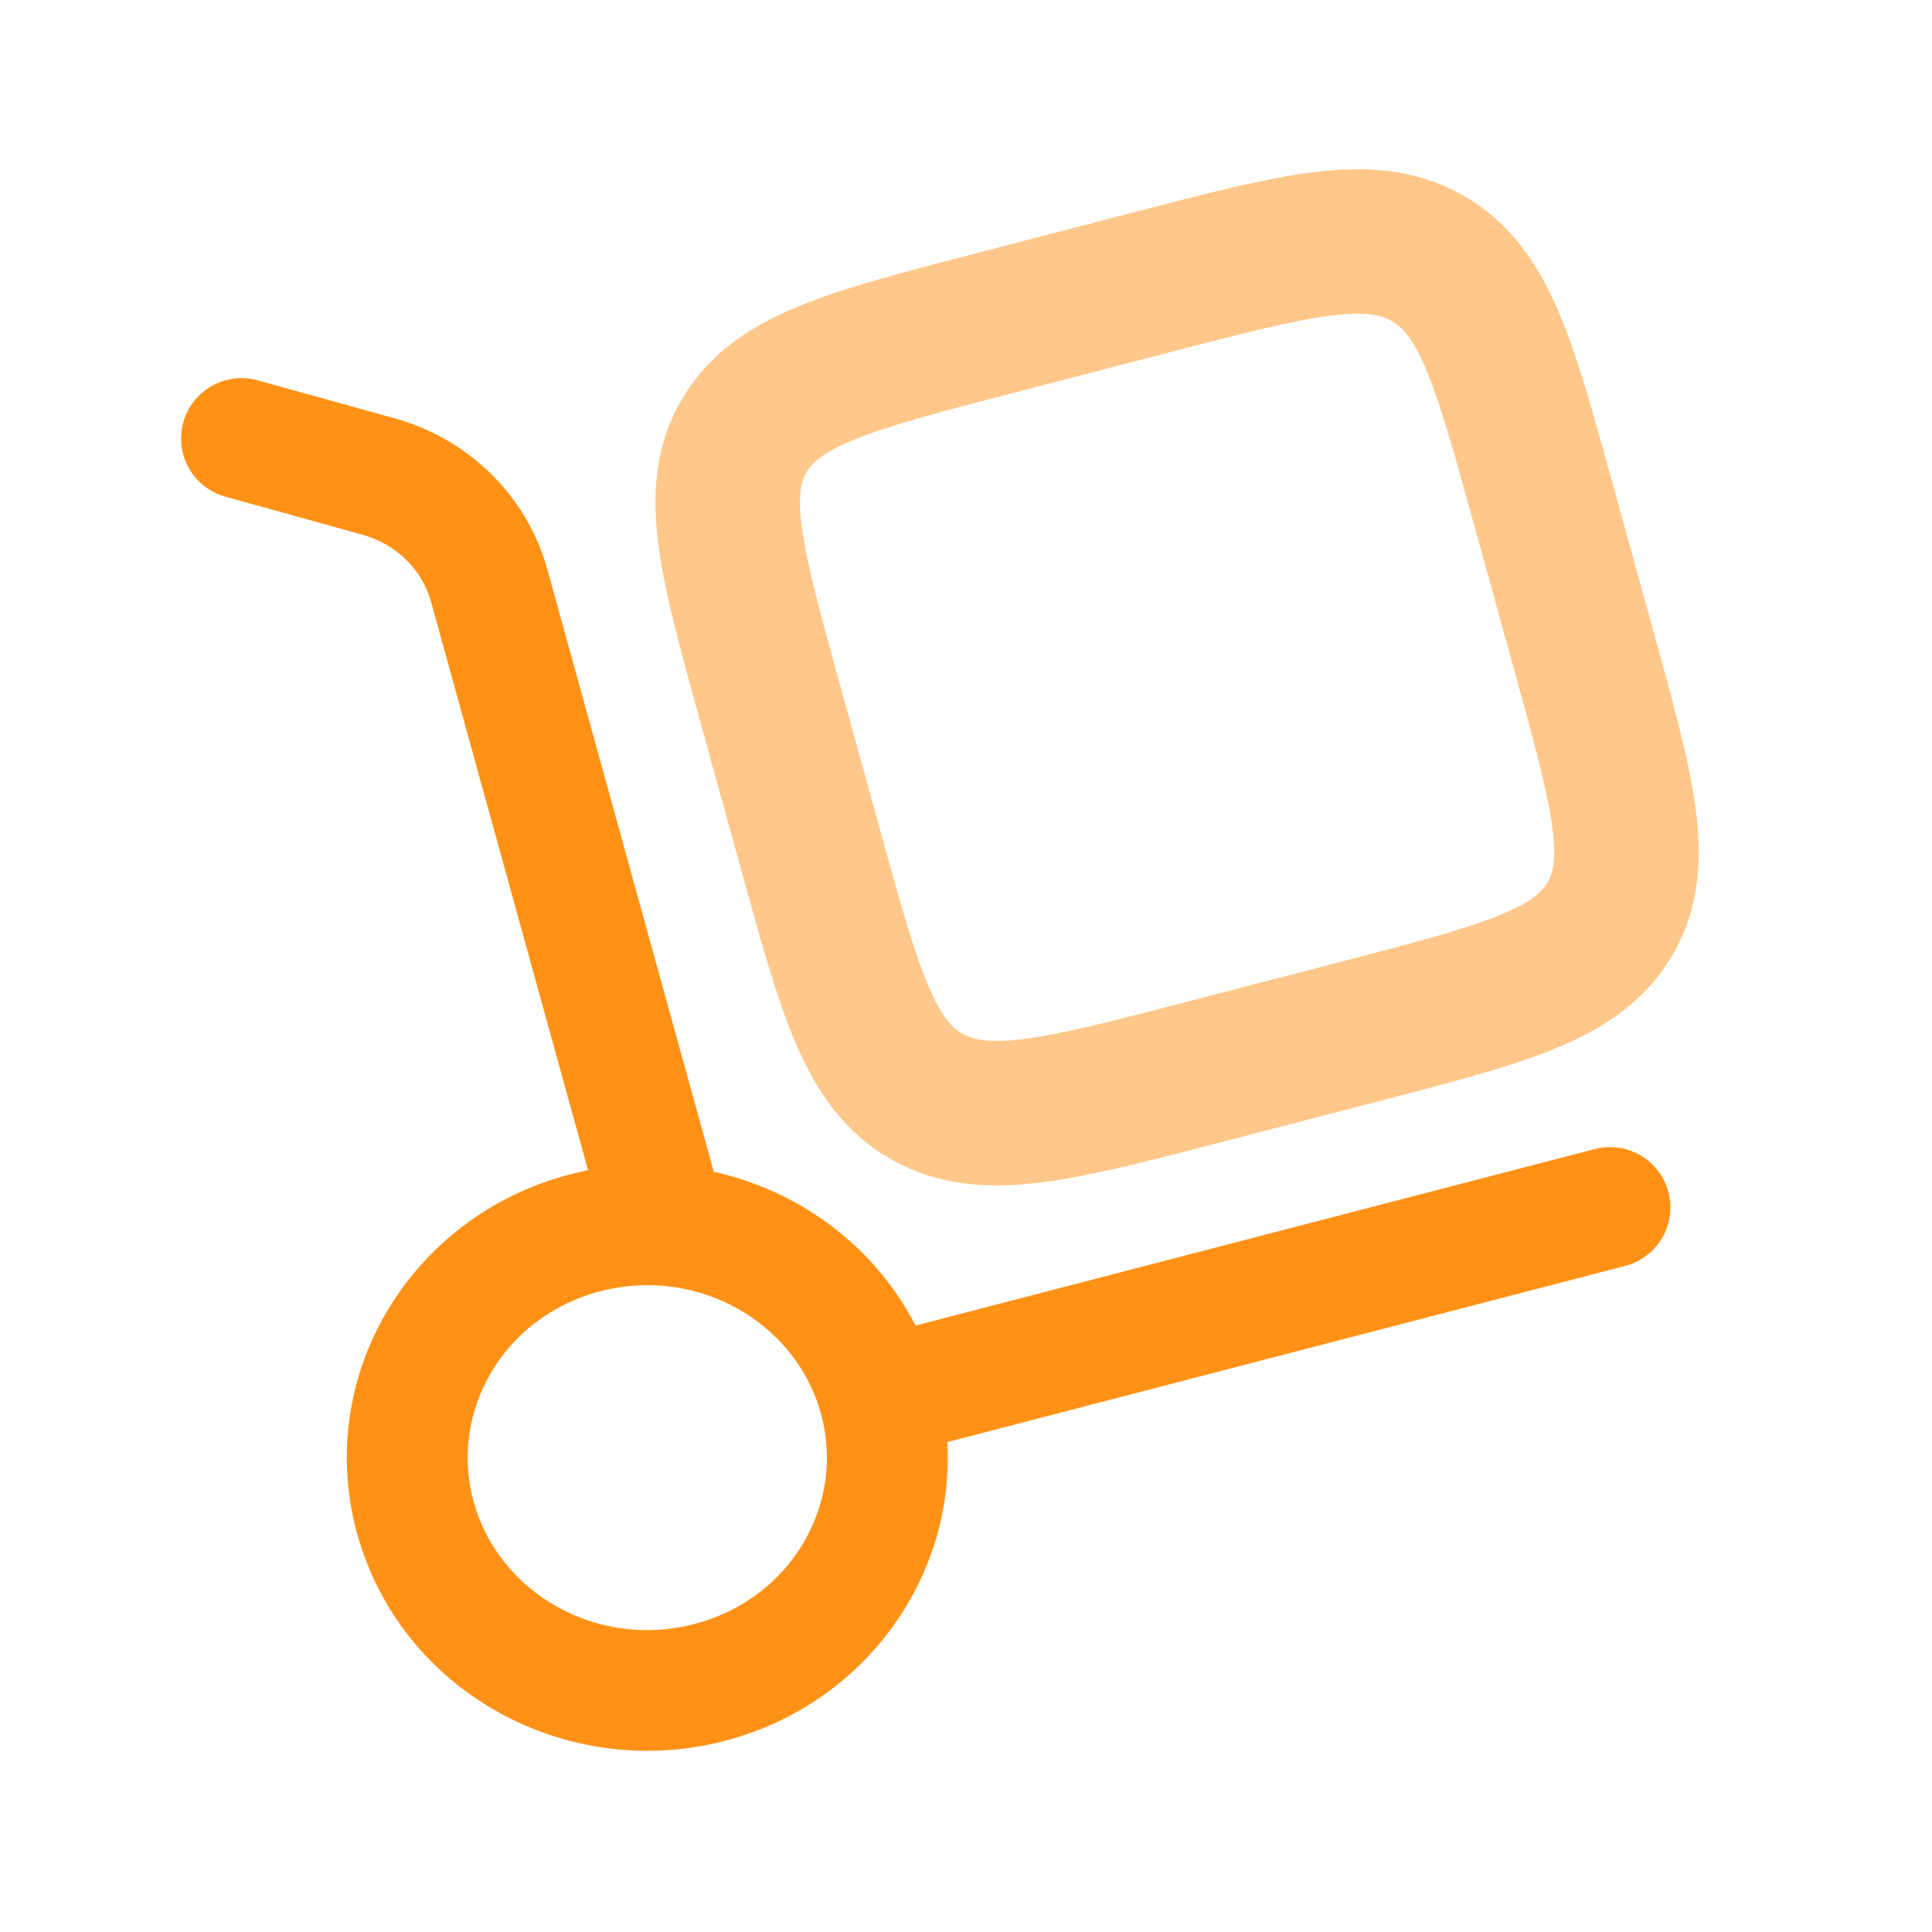 <?xml version="1.0" encoding="UTF-8"?> <svg xmlns="http://www.w3.org/2000/svg" width="70" height="70" viewBox="0 0 70 70" fill="none"><path d="M21.893 44.522C22.215 45.686 23.42 46.37 24.584 46.048C25.749 45.726 26.432 44.521 26.11 43.357L21.893 44.522ZM9.335 13.78C8.171 13.457 6.965 14.139 6.642 15.303C6.319 16.467 7.001 17.673 8.165 17.996L9.335 13.78ZM58.883 45.866C60.053 45.562 60.755 44.368 60.451 43.198C60.147 42.029 58.953 41.328 57.783 41.632L58.883 45.866ZM29.744 51.213C30.647 54.482 28.664 57.93 25.153 58.843L26.253 63.077C32.02 61.579 35.543 55.778 33.961 50.048L29.744 51.213ZM25.153 58.843C21.619 59.761 18.072 57.71 17.162 54.414L12.945 55.579C14.52 61.281 20.51 64.57 26.253 63.077L25.153 58.843ZM17.162 54.414C16.259 51.145 18.241 47.697 21.752 46.784L20.652 42.55C14.886 44.048 11.362 49.849 12.945 55.579L17.162 54.414ZM21.752 46.784C25.287 45.866 28.833 47.917 29.744 51.213L33.961 50.048C32.385 44.346 26.395 41.057 20.652 42.55L21.752 46.784ZM26.11 43.357L19.833 20.634L15.616 21.799L21.893 44.522L26.11 43.357ZM14.304 15.159L9.335 13.78L8.165 17.996L13.134 19.374L14.304 15.159ZM19.833 20.634C19.095 17.962 16.978 15.9 14.304 15.159L13.134 19.374C14.376 19.719 15.3 20.656 15.616 21.799L19.833 20.634ZM32.402 52.748L58.883 45.866L57.783 41.632L31.302 48.513L32.402 52.748Z" fill="#FF9216"></path><path opacity="0.5" d="M27.899 25.464C26.484 20.343 25.777 17.783 26.977 15.766C28.178 13.749 30.818 13.063 36.097 11.691L41.697 10.236C46.976 8.864 49.616 8.178 51.695 9.343C53.775 10.507 54.482 13.067 55.897 18.188L57.397 23.619C58.812 28.739 59.519 31.299 58.318 33.316C57.118 35.333 54.478 36.019 49.199 37.391L43.599 38.846C38.32 40.218 35.68 40.904 33.6 39.74C31.521 38.575 30.814 36.015 29.399 30.895L27.899 25.464Z" stroke="#FF9216" stroke-width="5.236"></path></svg> 